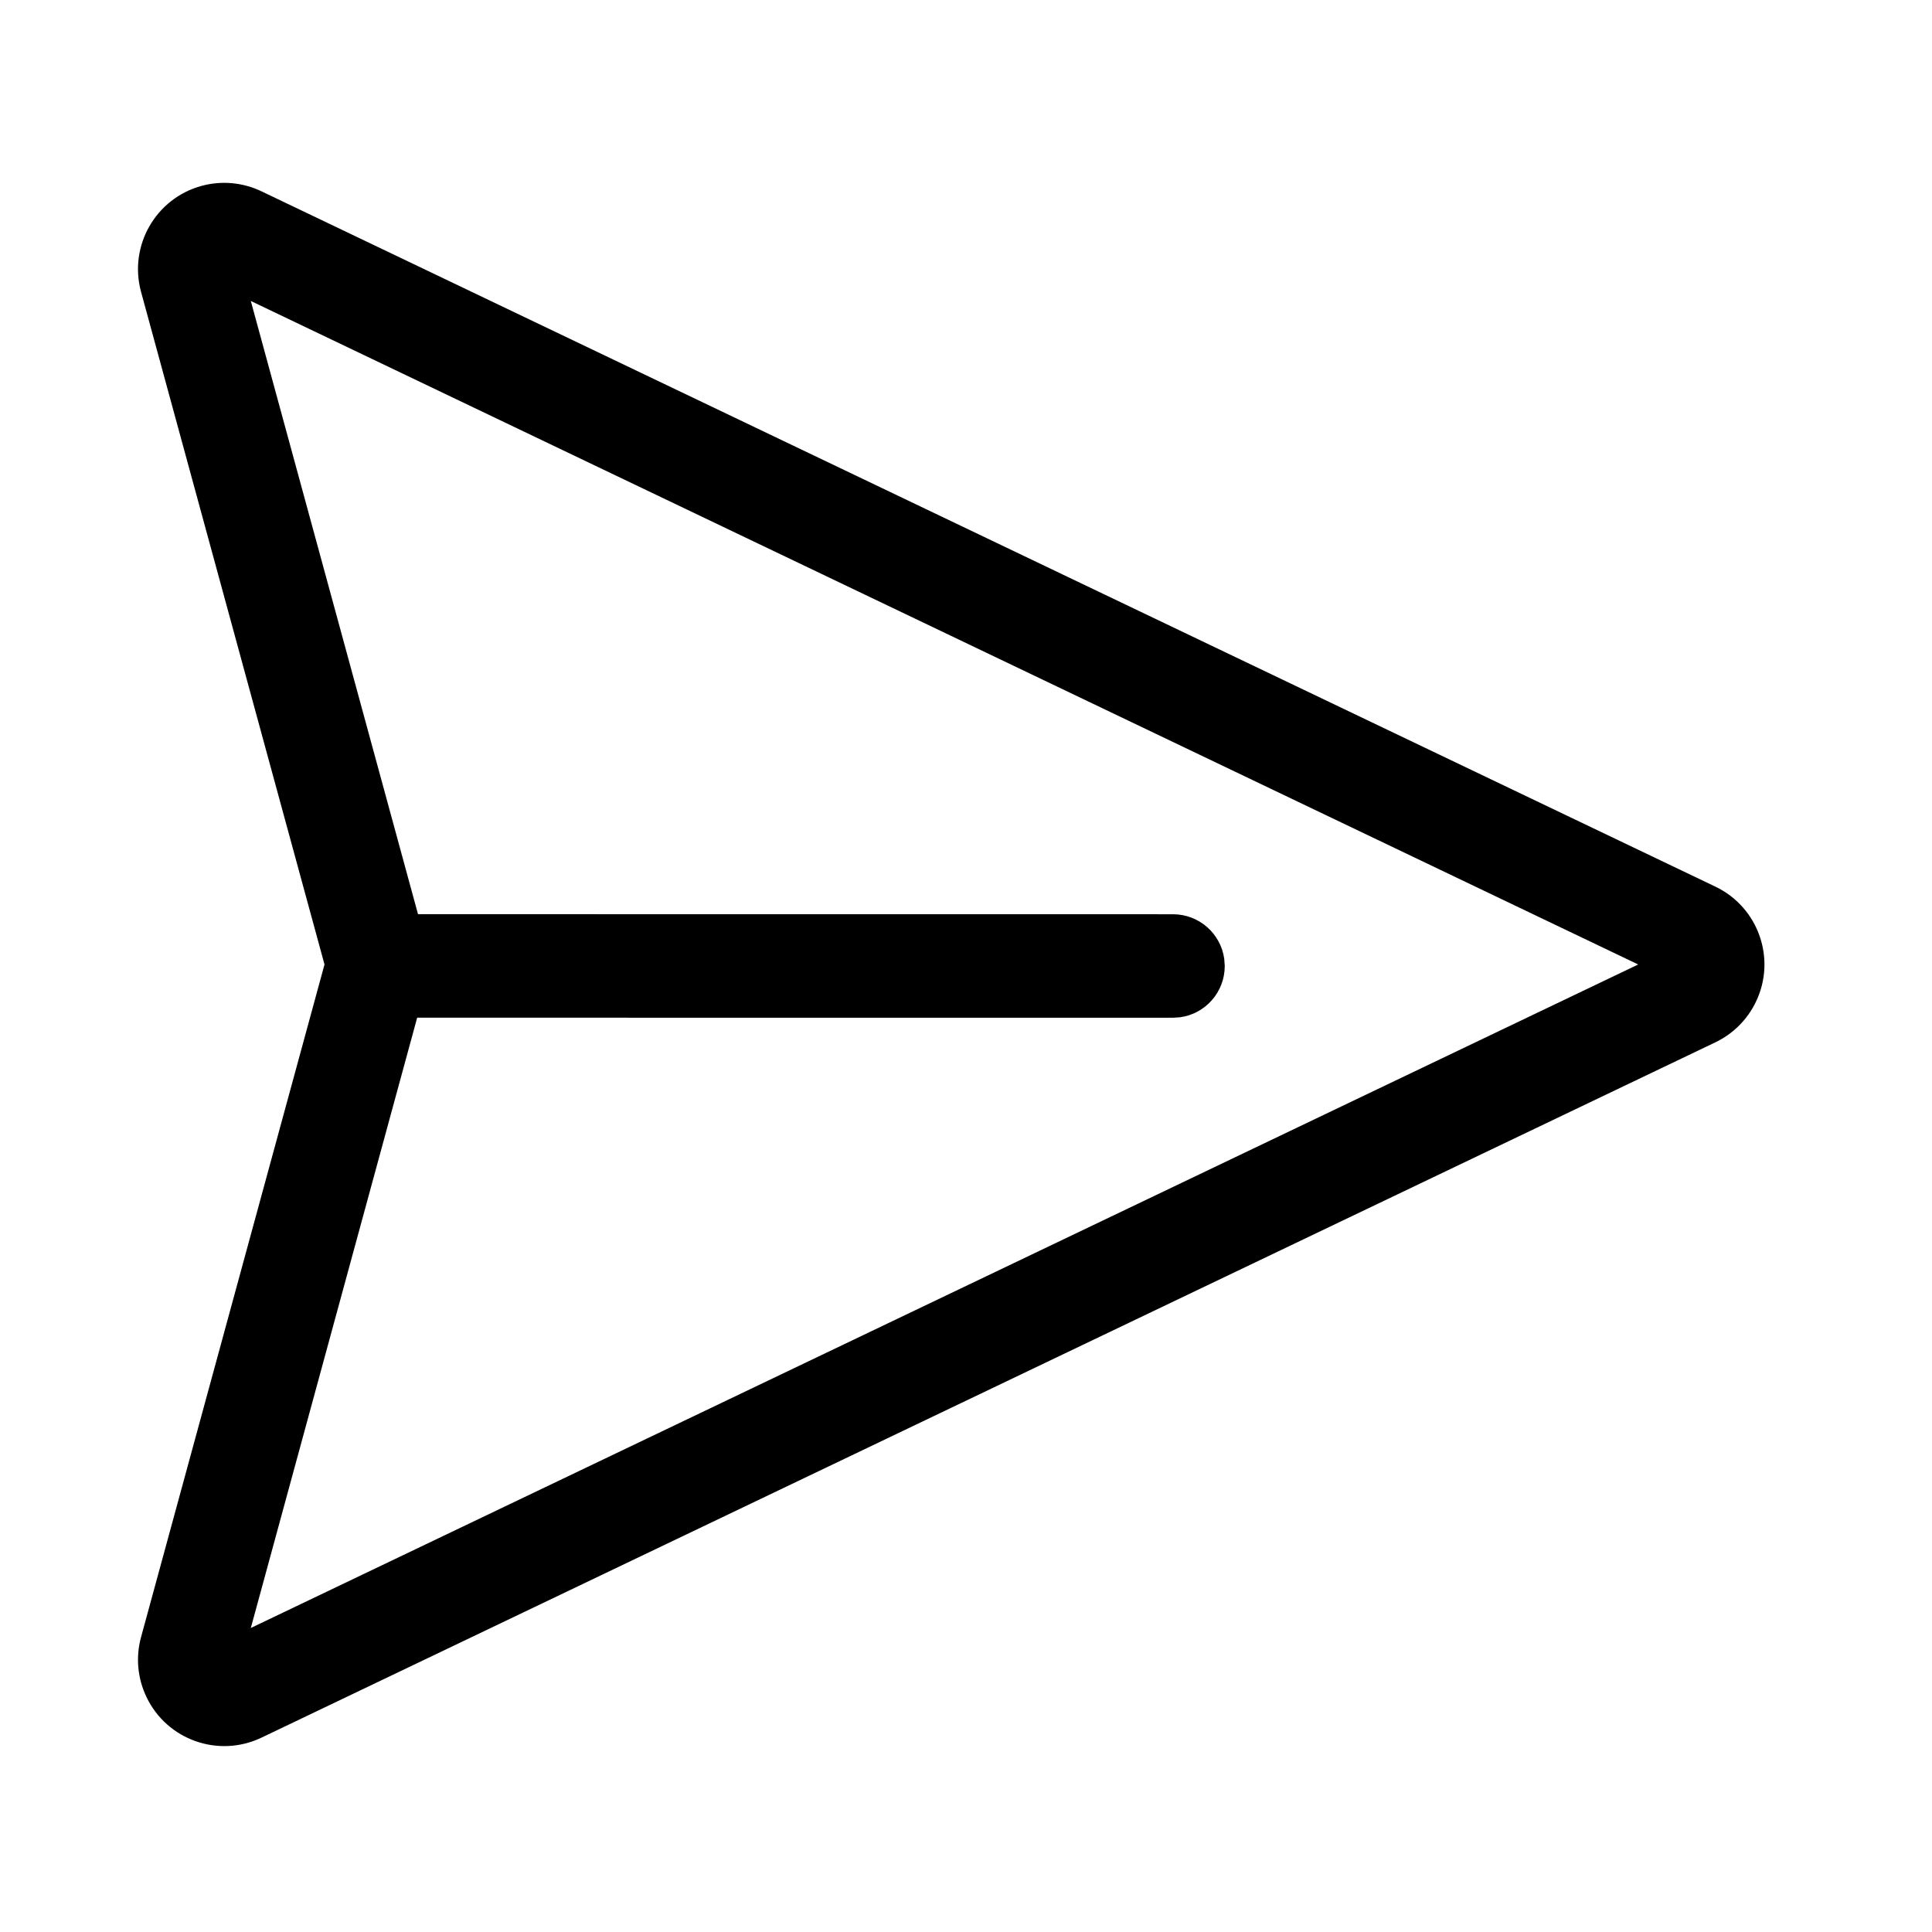 <svg xmlns="http://www.w3.org/2000/svg" viewBox="0 0 28 28" fill="none"><path d="M3.79 2.773L24.861 12.85C25.484 13.148 25.747 13.895 25.449 14.517C25.326 14.775 25.119 14.982 24.861 15.106L3.79 25.183C3.167 25.481 2.421 25.218 2.123 24.595C1.993 24.324 1.965 24.016 2.044 23.727L4.703 13.978L2.044 4.229C1.863 3.563 2.255 2.876 2.921 2.694C3.211 2.615 3.519 2.643 3.79 2.773ZM3.635 4.362L6.058 13.249L17 13.25C17.38 13.25 17.694 13.533 17.743 13.899L17.75 14C17.75 14.38 17.468 14.694 17.102 14.743L17 14.75L6.046 14.749L3.635 23.594L23.742 13.978L3.635 4.362Z" fill="currentColor"/></svg>